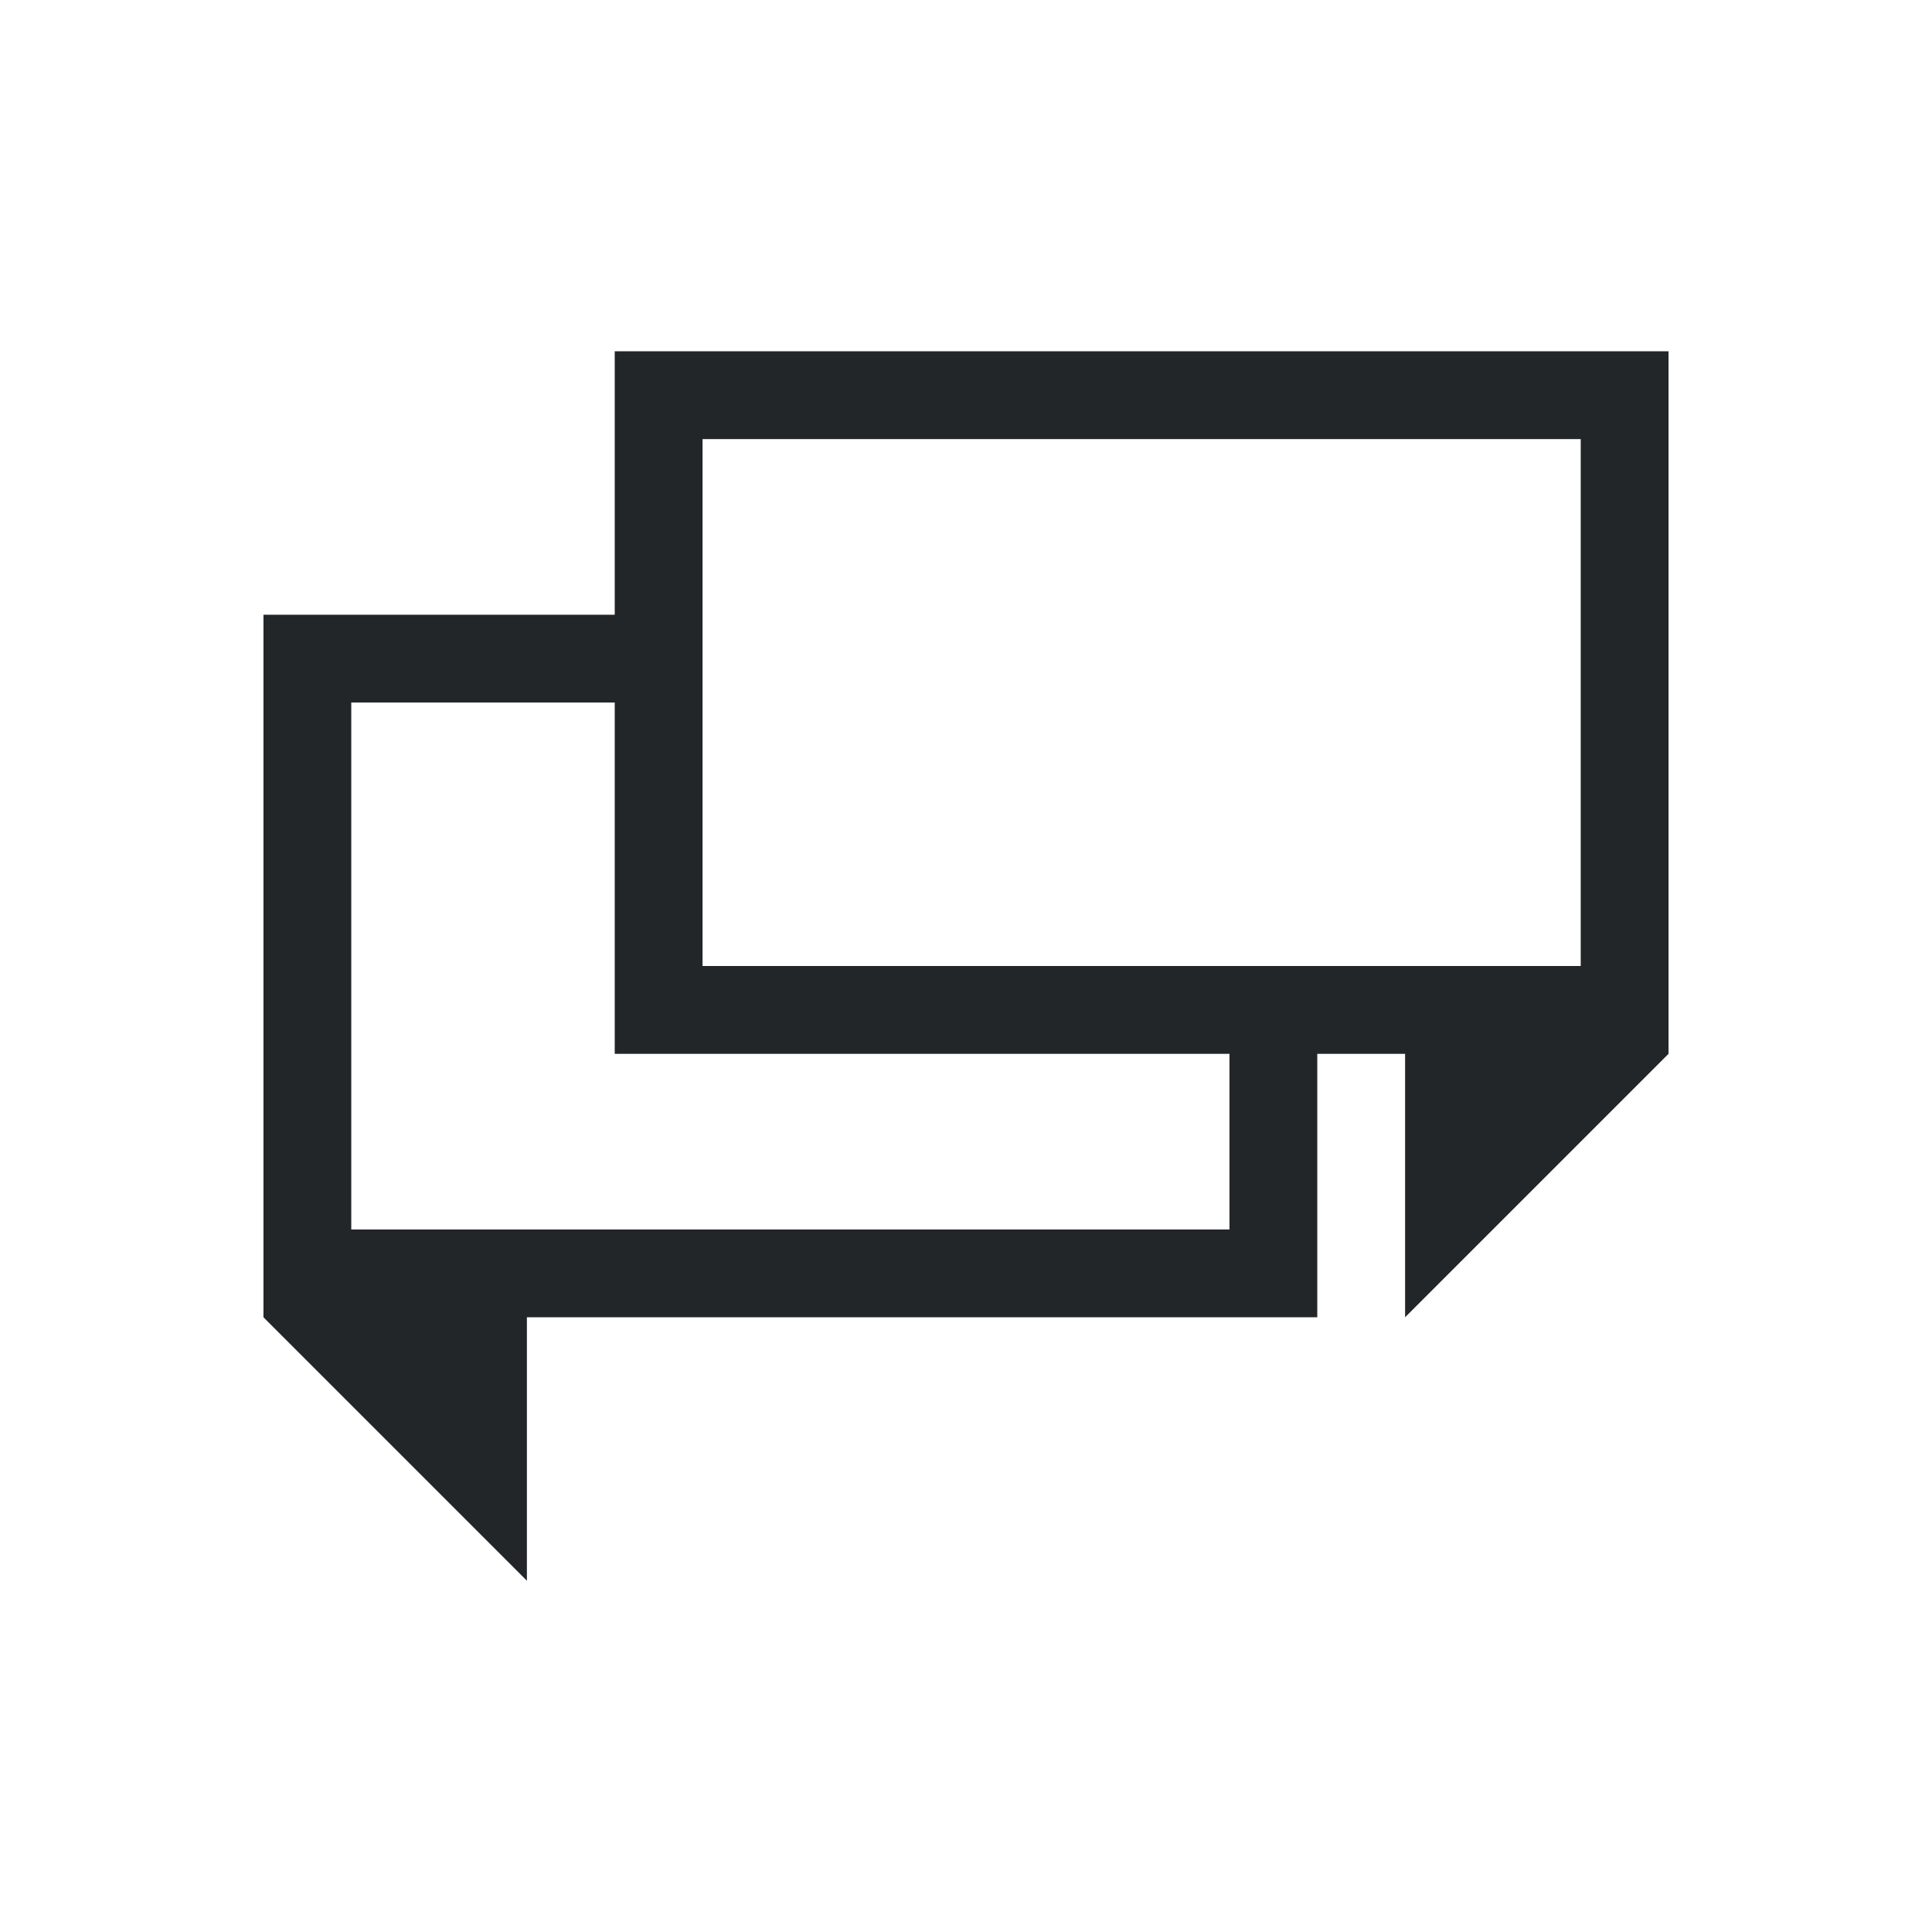 <svg xmlns="http://www.w3.org/2000/svg" viewBox="0 0 22 22">
  <defs id="defs3051">
    <style type="text/css" id="current-color-scheme">
      .ColorScheme-Text {
        color:#232629;
      }
      </style>
  </defs>
 <path 
     style="fill:currentColor;fill-opacity:1;stroke:none" 
     d="M 7 4 L 7 7 L 3 7 L 3 15 L 6 18 L 6 15 L 15 15 L 15 12 L 16 12 L 16 15 L 19 12 L 19 4 L 7 4 z M 8 5 L 18 5 L 18 11 L 15 11 L 14 11 L 8 11 L 8 8 L 8 7 L 8 5 z M 4 8 L 7 8 L 7 12 L 14 12 L 14 14 L 4 14 L 4 8 z "
     class="ColorScheme-Text"
     />
</svg>
